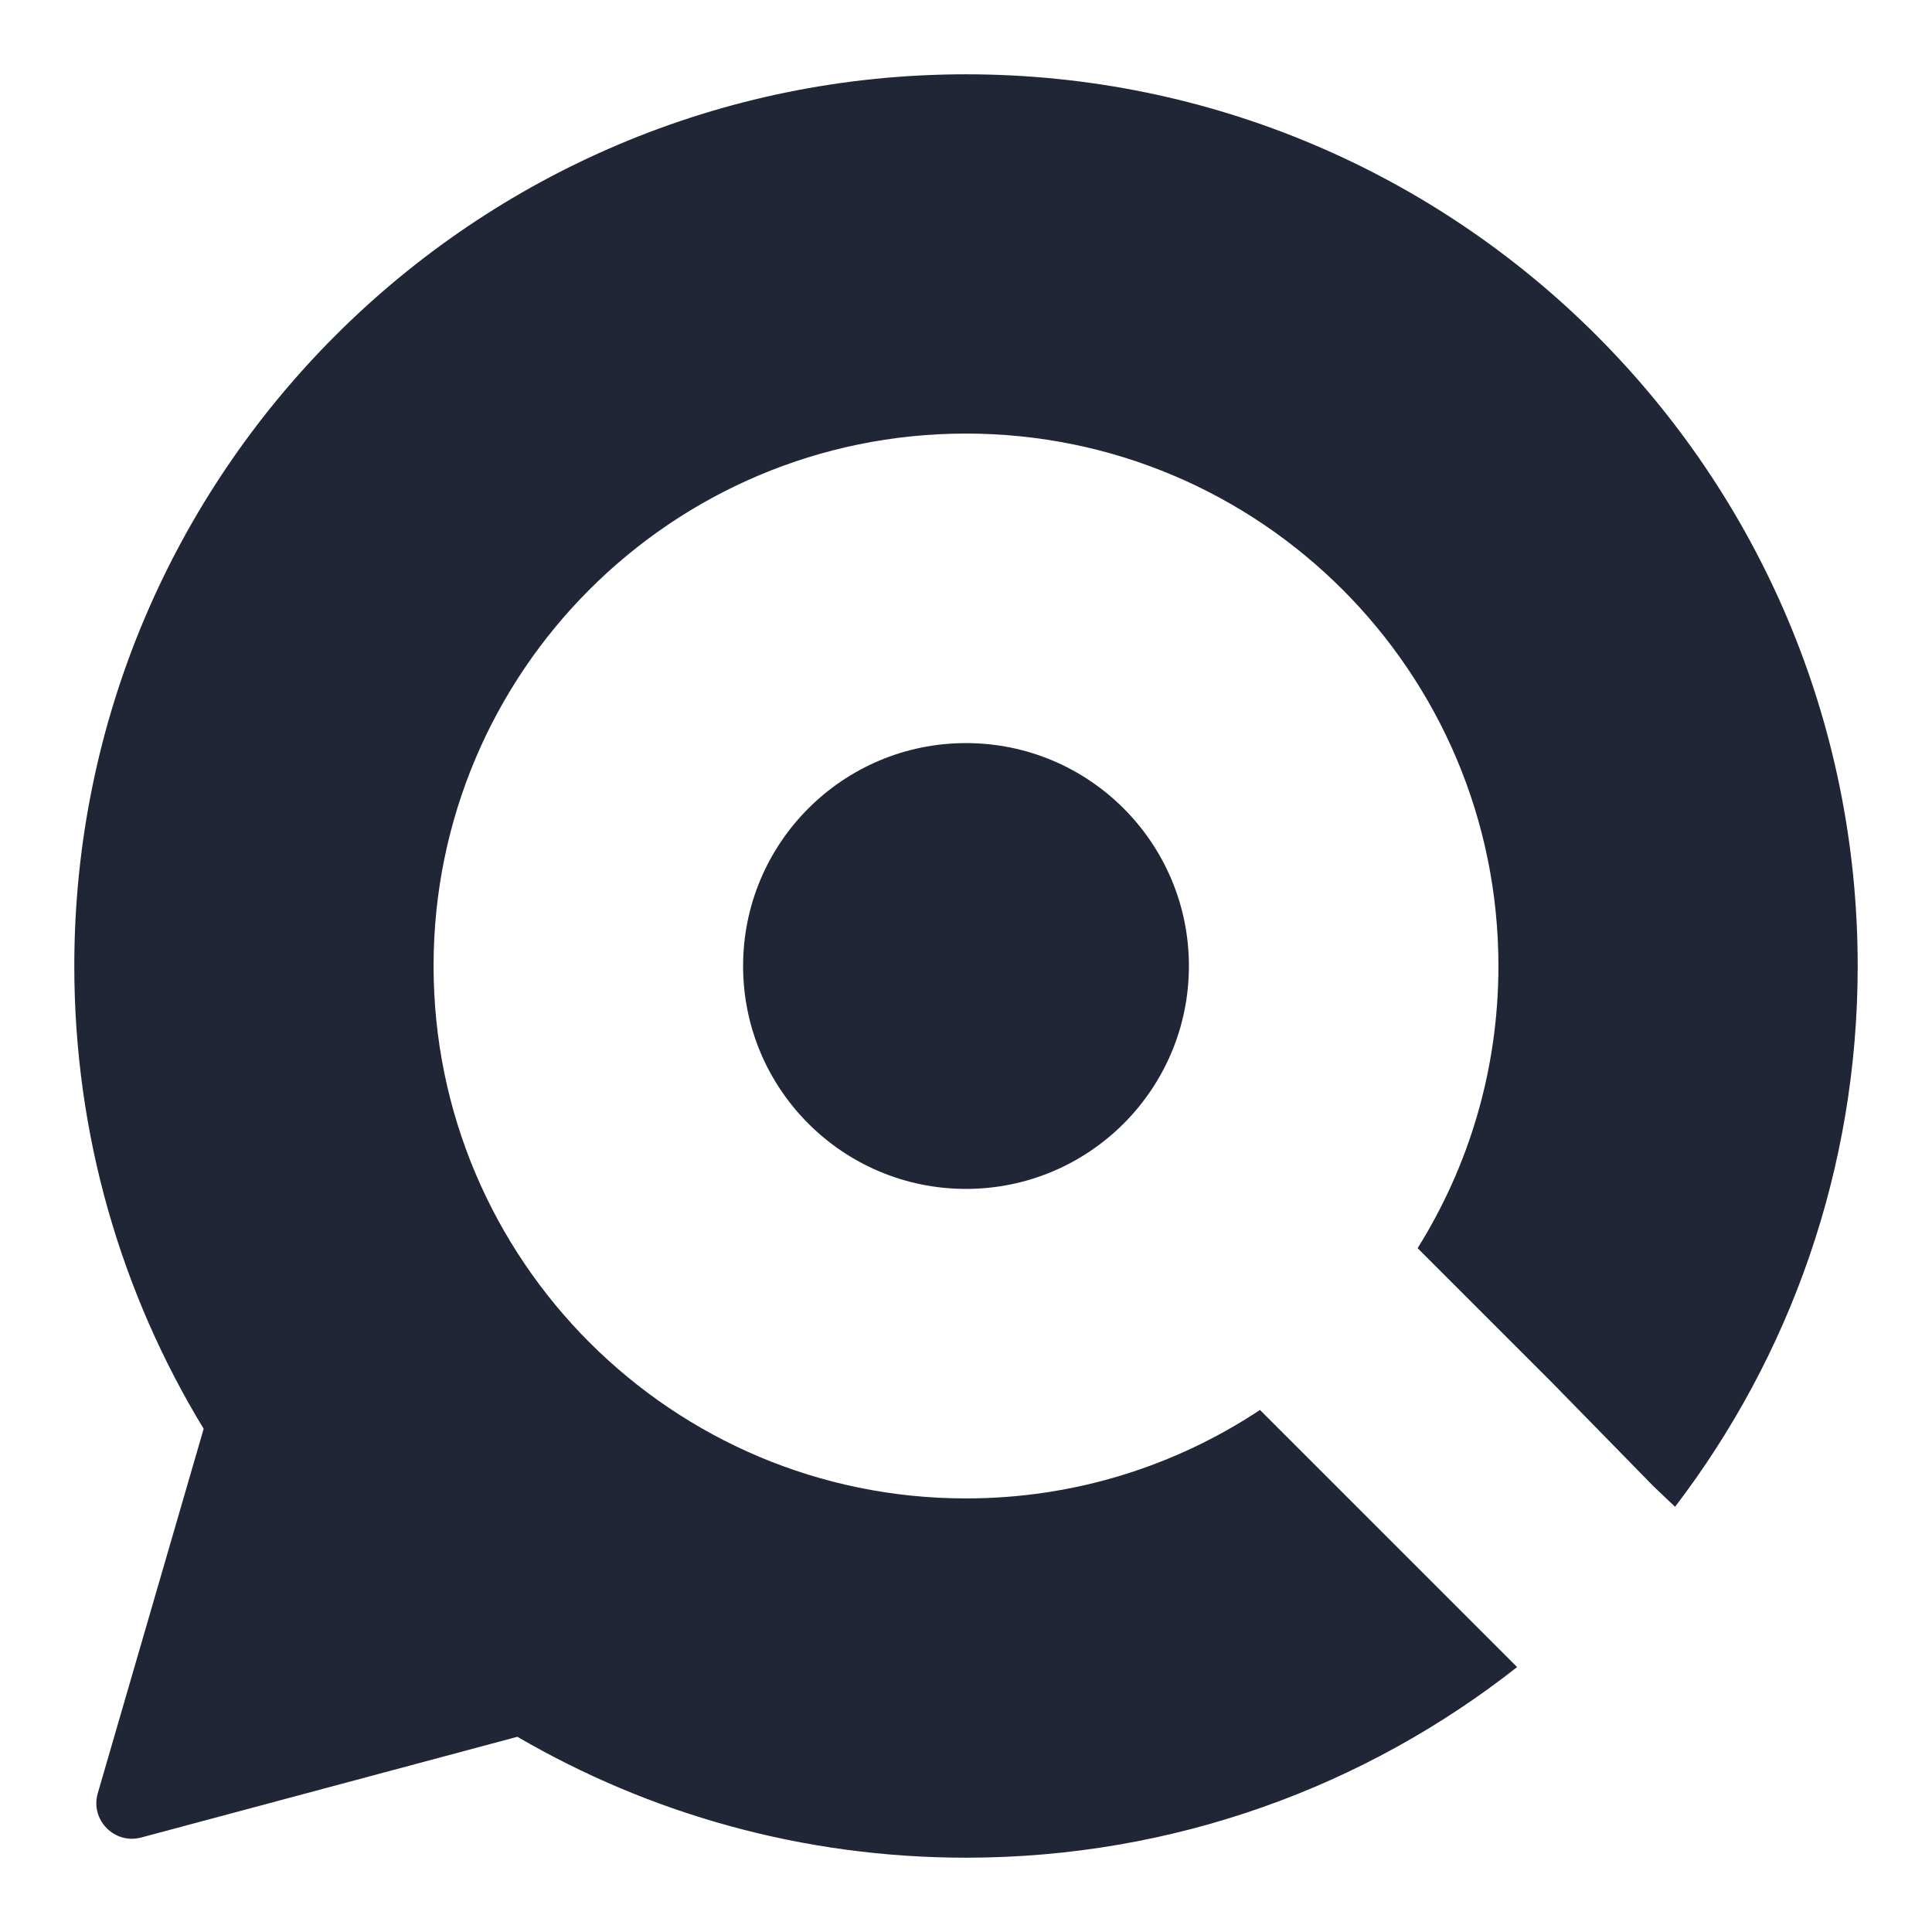 <svg width="24" height="24" viewBox="0 0 24 24" fill="none" xmlns="http://www.w3.org/2000/svg">
<g clip-path="url(#clip0_13762_95894)">
<g clip-path="url(#clip1_13762_95894)">
<path d="M23.077 12C23.077 14.526 22.232 16.854 20.808 18.718L20.538 18.461L19.271 17.166L17.61 15.505C18.246 14.489 18.614 13.287 18.614 12C18.614 8.347 15.653 5.386 12 5.386C8.347 5.386 5.386 8.347 5.386 12C5.386 15.652 8.347 18.614 12 18.614C13.35 18.614 14.605 18.209 15.652 17.515L18.846 20.709C16.962 22.192 14.584 23.077 12 23.077C9.968 23.077 8.064 22.529 6.427 21.575L1.755 22.826C1.422 22.916 1.118 22.606 1.215 22.275L2.53 17.749C1.51 16.073 0.923 14.105 0.923 12C0.923 5.882 5.882 0.923 12 0.923C18.118 0.923 23.077 5.882 23.077 12Z" fill="#212636"/>
<path d="M14.769 12C14.769 13.53 13.529 14.769 12 14.769C10.471 14.769 9.231 13.53 9.231 12C9.231 10.471 10.471 9.231 12 9.231C13.529 9.231 14.769 10.471 14.769 12Z" fill="#212636"/>
</g>
</g>
<defs>
<clipPath id="clip0_13762_95894">
<rect width="24" height="24" fill="white"/>
</clipPath>
<clipPath id="clip1_13762_95894">
<rect width="24" height="24" fill="white"/>
</clipPath>
</defs>
</svg>
